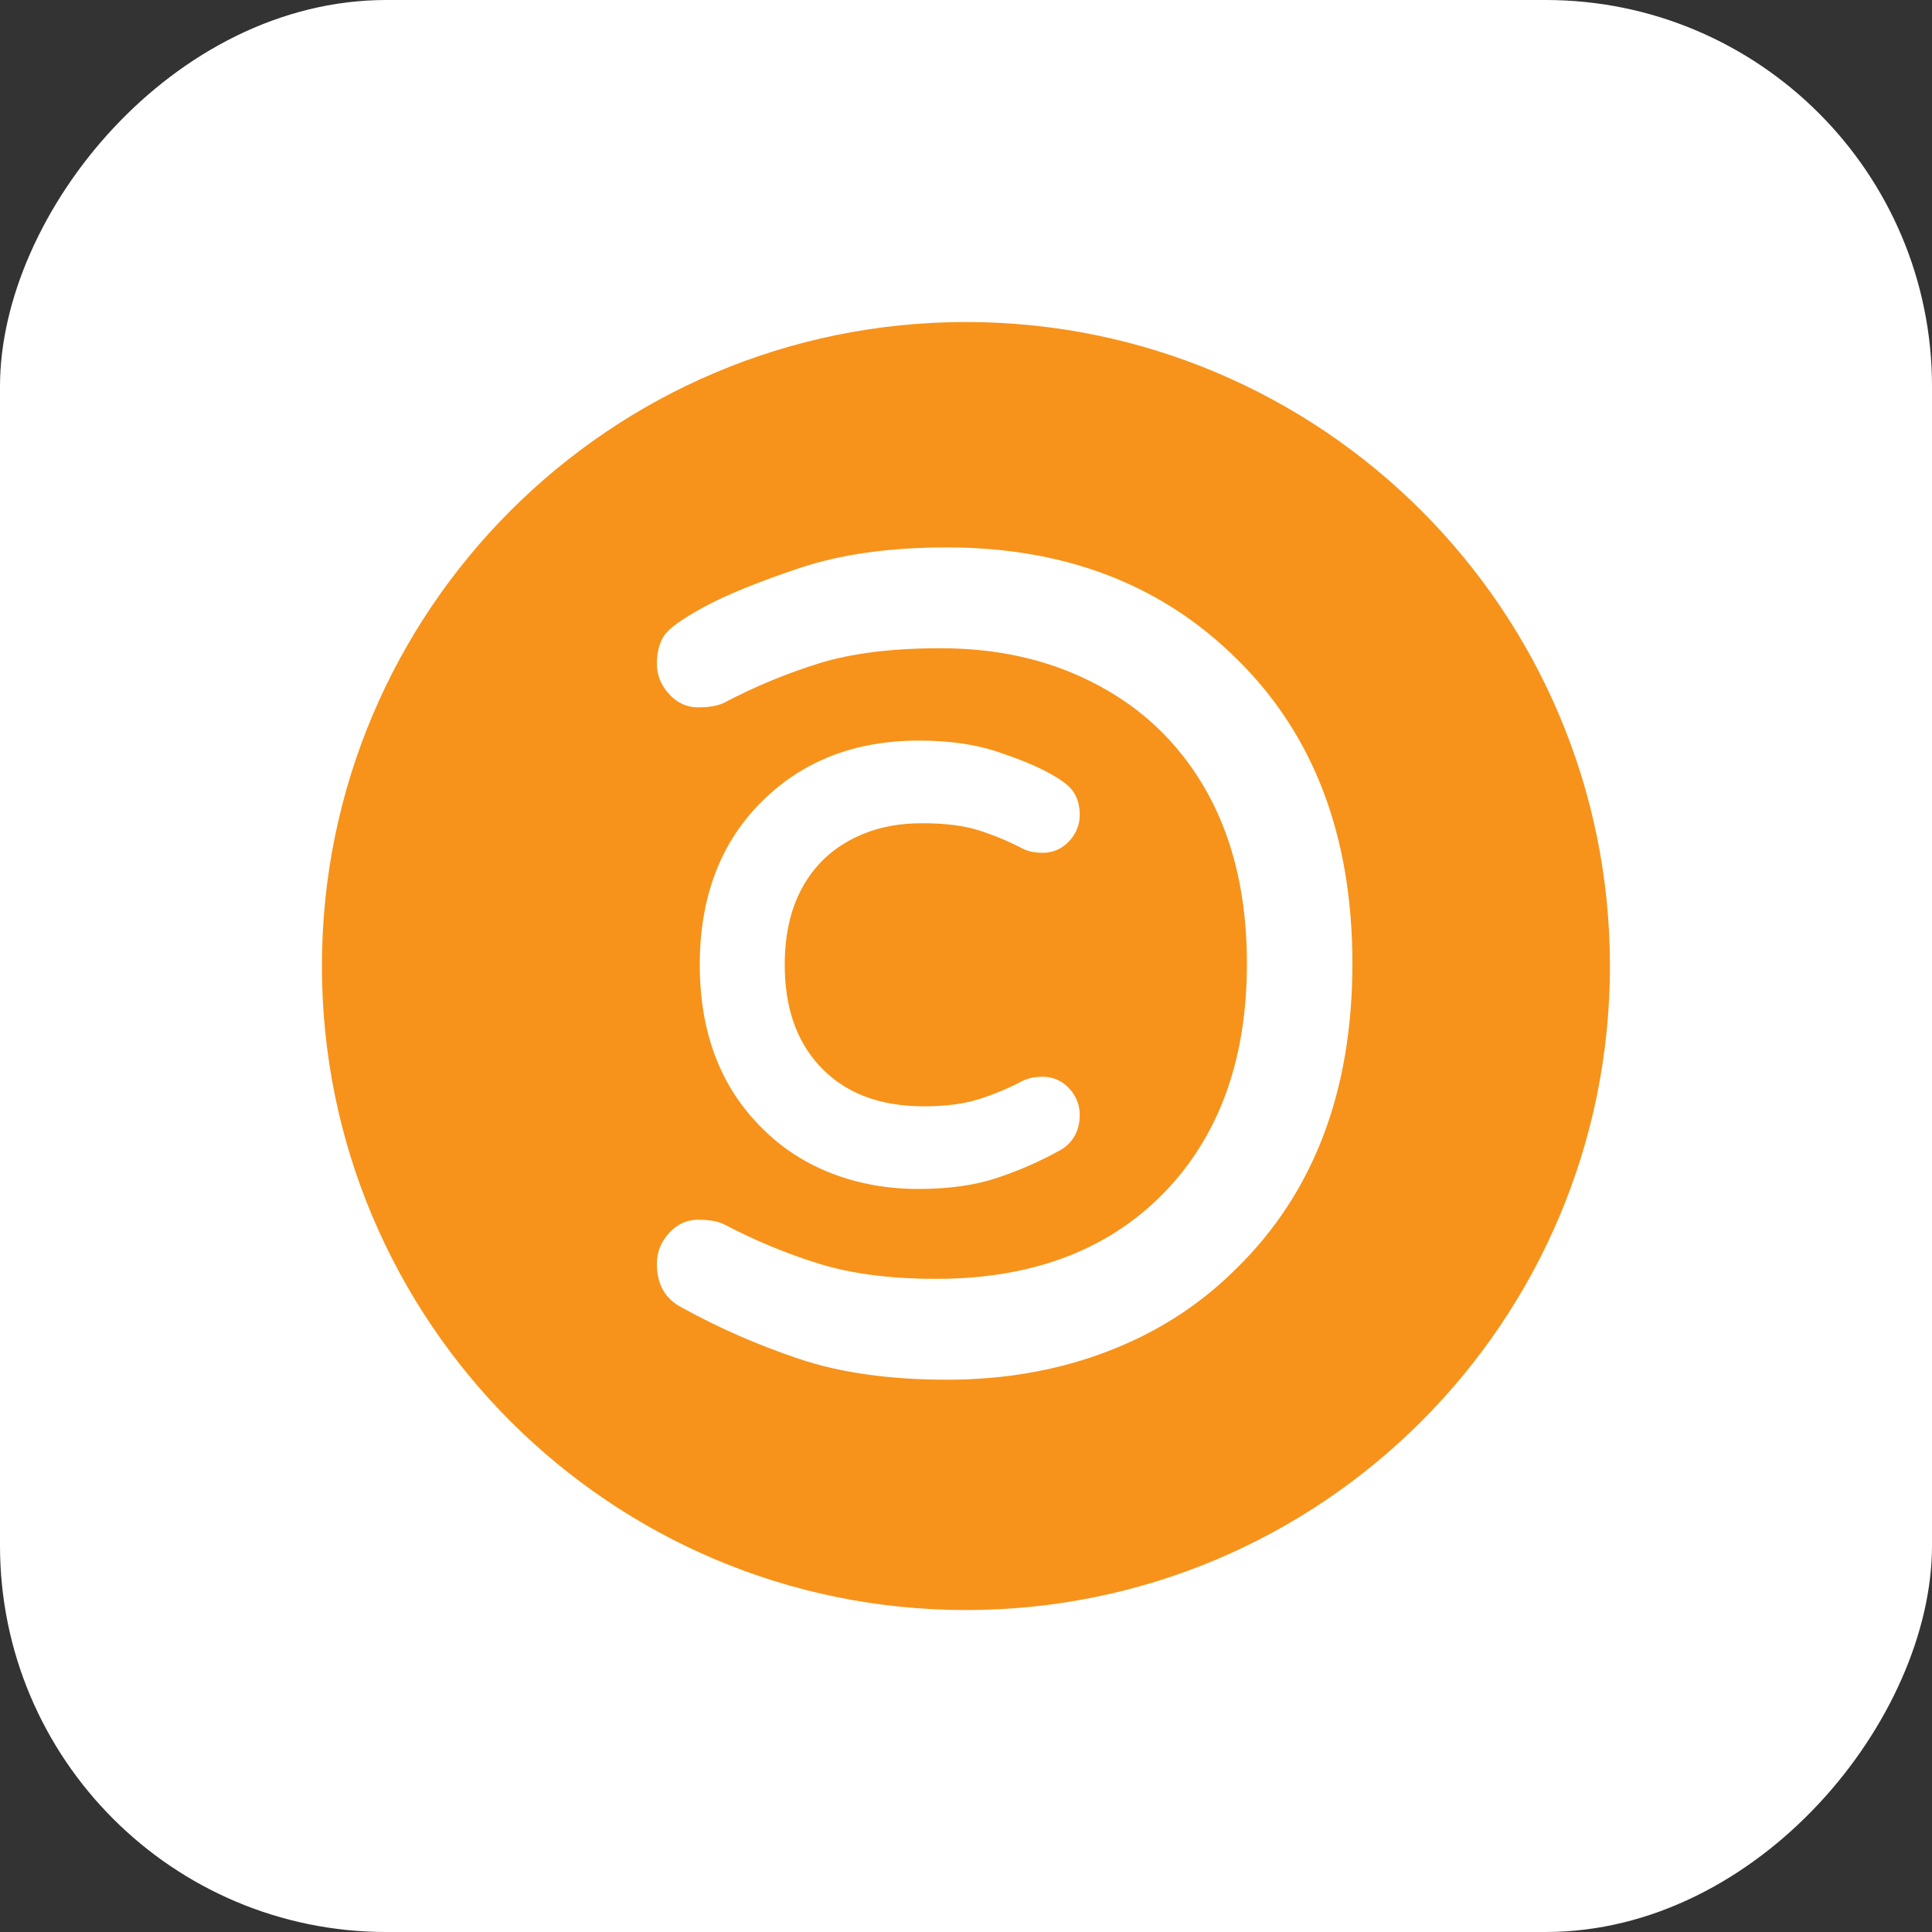 <svg width="40" height="40" viewBox="0 0 40 40" fill="none" xmlns="http://www.w3.org/2000/svg">
<rect x="0" y="0" width="40" height="40" fill="#333333" stroke="none"/>
<rect width="40" height="40" rx="8" transform="matrix(-1 0 0 1 40 0)" fill="white"/>
<g clip-path="url(#clip0_6081_128312)">
<path d="M19.999 33.334C27.363 33.334 33.332 27.364 33.332 20C33.332 12.636 27.363 6.667 19.999 6.667C12.635 6.667 6.665 12.636 6.665 20C6.665 27.364 12.635 33.334 19.999 33.334Z" fill="#F7931A"/>
<path fill-rule="evenodd" clip-rule="evenodd" d="M14.452 25.253C14.684 25.253 14.864 25.285 14.992 25.349C15.632 25.685 16.288 25.957 16.96 26.165C17.632 26.373 18.44 26.477 19.384 26.477C21.432 26.477 23.04 25.845 24.208 24.581C25.28 23.413 25.816 21.869 25.816 19.949C25.816 18.029 25.28 16.485 24.208 15.317C23.664 14.725 22.988 14.261 22.18 13.925C21.372 13.589 20.468 13.421 19.468 13.421C18.468 13.421 17.632 13.525 16.96 13.733C16.288 13.941 15.632 14.213 14.992 14.549C14.864 14.613 14.684 14.645 14.452 14.645C14.22 14.645 14.02 14.553 13.852 14.369C13.684 14.185 13.6 13.977 13.6 13.745C13.6 13.513 13.648 13.321 13.744 13.169C13.84 13.017 14.116 12.817 14.572 12.569C15.028 12.321 15.684 12.053 16.54 11.765C17.396 11.477 18.416 11.333 19.6 11.333C22.048 11.333 24.048 12.101 25.6 13.637C27.2 15.205 28 17.309 28 19.949C28 22.589 27.2 24.693 25.6 26.261C24.848 27.013 23.96 27.585 22.936 27.977C21.912 28.369 20.804 28.565 19.612 28.565C18.42 28.565 17.396 28.421 16.54 28.133C15.684 27.845 14.88 27.493 14.128 27.077C13.776 26.901 13.6 26.597 13.6 26.165C13.6 25.925 13.684 25.713 13.852 25.529C14.02 25.345 14.22 25.253 14.452 25.253ZM20.658 15.566C20.193 15.41 19.648 15.333 19.022 15.333C17.713 15.333 16.628 15.749 15.787 16.581C14.921 17.43 14.488 18.569 14.488 19.974C14.488 21.38 14.921 22.518 15.789 23.368C16.195 23.775 16.679 24.087 17.235 24.3C17.785 24.511 18.38 24.616 19.016 24.616C19.646 24.616 20.193 24.539 20.658 24.382C21.105 24.232 21.525 24.048 21.919 23.83C22.199 23.69 22.355 23.421 22.355 23.082C22.355 22.878 22.281 22.692 22.142 22.54C21.996 22.38 21.807 22.293 21.596 22.293C21.432 22.293 21.294 22.318 21.177 22.376C20.869 22.538 20.56 22.666 20.243 22.764C19.942 22.857 19.57 22.905 19.13 22.905C18.195 22.905 17.48 22.624 16.963 22.064C16.487 21.546 16.247 20.855 16.247 19.974C16.247 19.094 16.487 18.403 16.963 17.884C17.202 17.624 17.5 17.42 17.86 17.27C18.222 17.119 18.63 17.044 19.088 17.044C19.557 17.044 19.942 17.092 20.243 17.185C20.56 17.283 20.869 17.411 21.171 17.569C21.294 17.631 21.432 17.656 21.596 17.656C21.807 17.656 21.996 17.569 22.142 17.409C22.281 17.257 22.355 17.073 22.355 16.872C22.355 16.697 22.316 16.54 22.232 16.406C22.143 16.266 21.972 16.142 21.695 15.992C21.447 15.857 21.103 15.716 20.658 15.566Z" fill="white"/>
</g>
<defs>
<clipPath id="clip0_6081_128312">
<rect width="26.667" height="26.667" fill="white" transform="matrix(-1 0 0 1 33.332 6.667)"/>
</clipPath>
</defs>
</svg>
